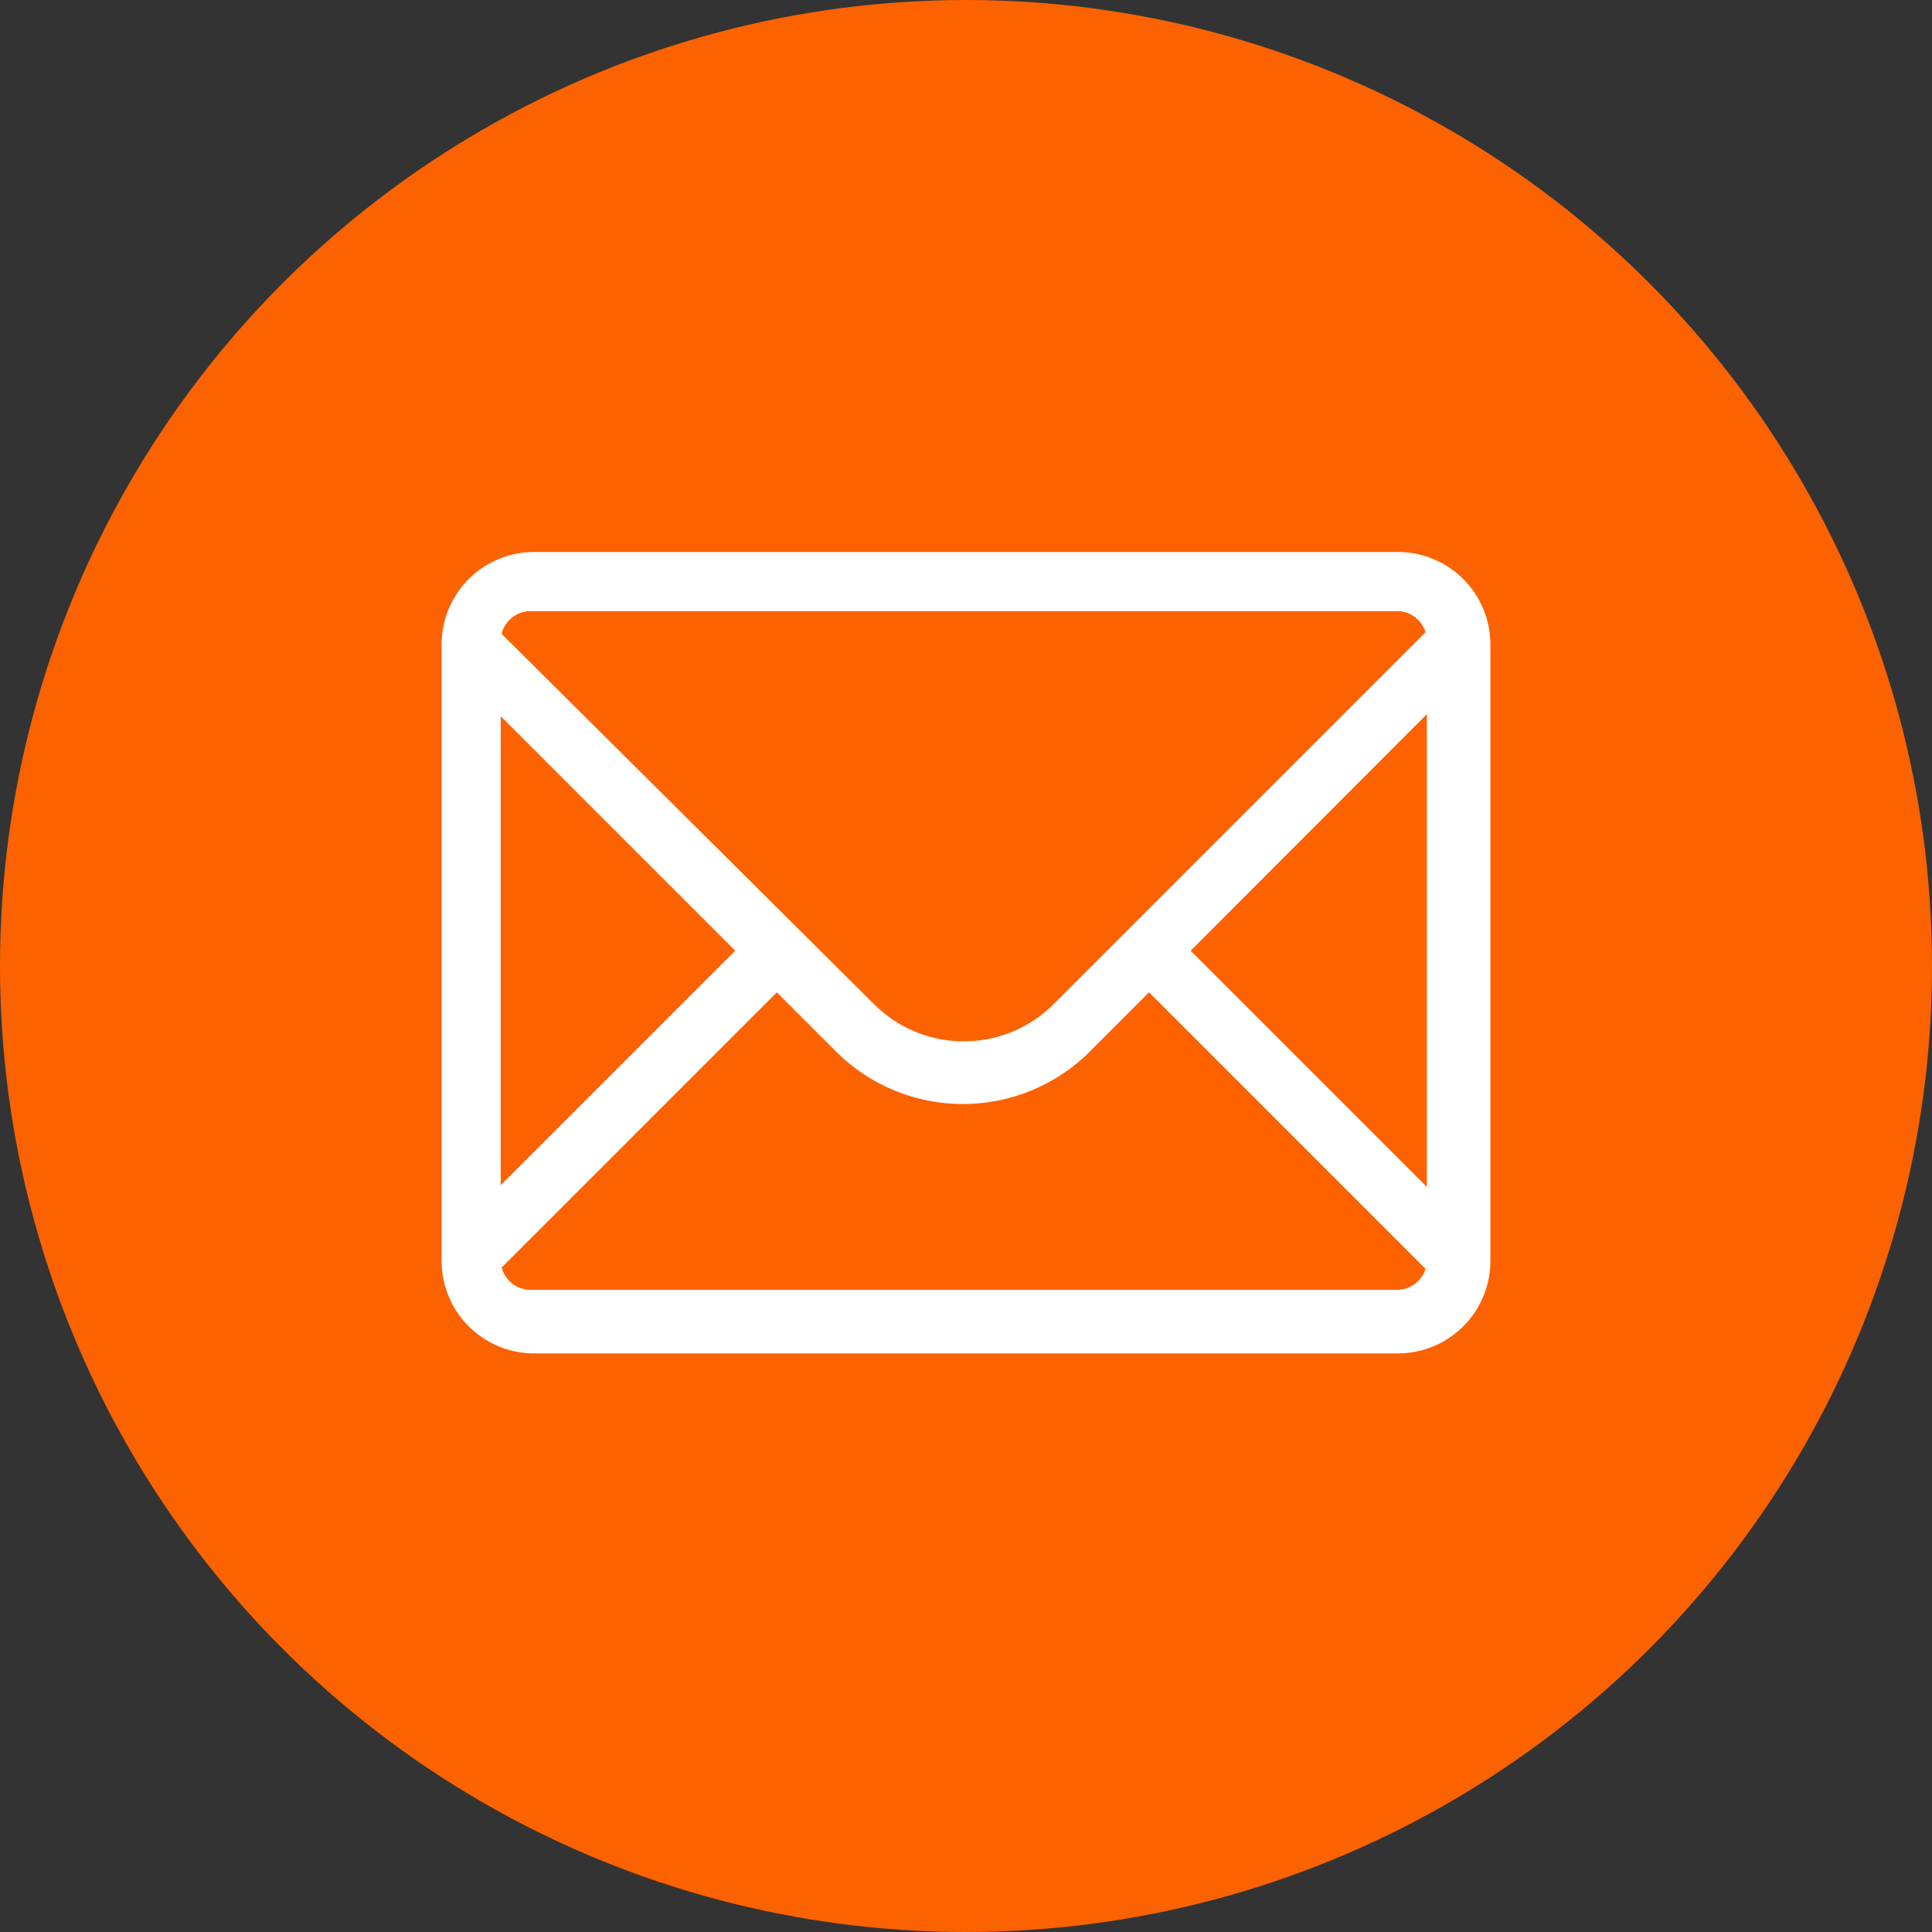 <svg xmlns="http://www.w3.org/2000/svg" xmlns:xlink="http://www.w3.org/1999/xlink" width="35" height="35" viewBox="0 0 35 35">
  <rect x="0" y="0" width="35" height="35" fill="#333333" stroke="none"/>
  <defs>
    <clipPath id="clip-path">
      <rect id="長方形_24" data-name="長方形 24" width="19" height="14.518" fill="#fff"/>
    </clipPath>
  </defs>
  <g id="グループ_53" data-name="グループ 53" transform="translate(-328 -8)">
    <circle id="楕円形_1" data-name="楕円形 1" cx="17.5" cy="17.5" r="17.5" transform="translate(328 8)" fill="#fc6200"/>
    <g id="グループ_30" data-name="グループ 30" transform="translate(336 18)">
      <g id="グループ_16" data-name="グループ 16" clip-path="url(#clip-path)">
        <path id="パス_22" data-name="パス 22" d="M18.983,3.854,18.229,3.1l-6.981,6.981a2.3,2.3,0,0,1-3.213,0L1.054,3.14.3,3.893l5.2,5.2-5.2,5.2.754.754,5.2-5.2,1.031,1.031a3.257,3.257,0,0,0,4.681,0l1.031-1.031,5.2,5.2.754-.754-5.2-5.2Z" transform="translate(-0.181 -1.87)" fill="#fff"/>
        <path id="パス_23" data-name="パス 23" d="M17.334,14.518H1.666A1.676,1.676,0,0,1,0,12.852V1.666A1.676,1.676,0,0,1,1.666,0H17.334A1.676,1.676,0,0,1,19,1.666V12.852a1.676,1.676,0,0,1-1.666,1.666M1.626,1.071a.542.542,0,0,0-.555.555V12.812a.542.542,0,0,0,.555.555H17.294a.542.542,0,0,0,.555-.555V1.626a.542.542,0,0,0-.555-.555Z" transform="translate(0 0)" fill="#fff"/>
      </g>
    </g>
  </g>
</svg>
